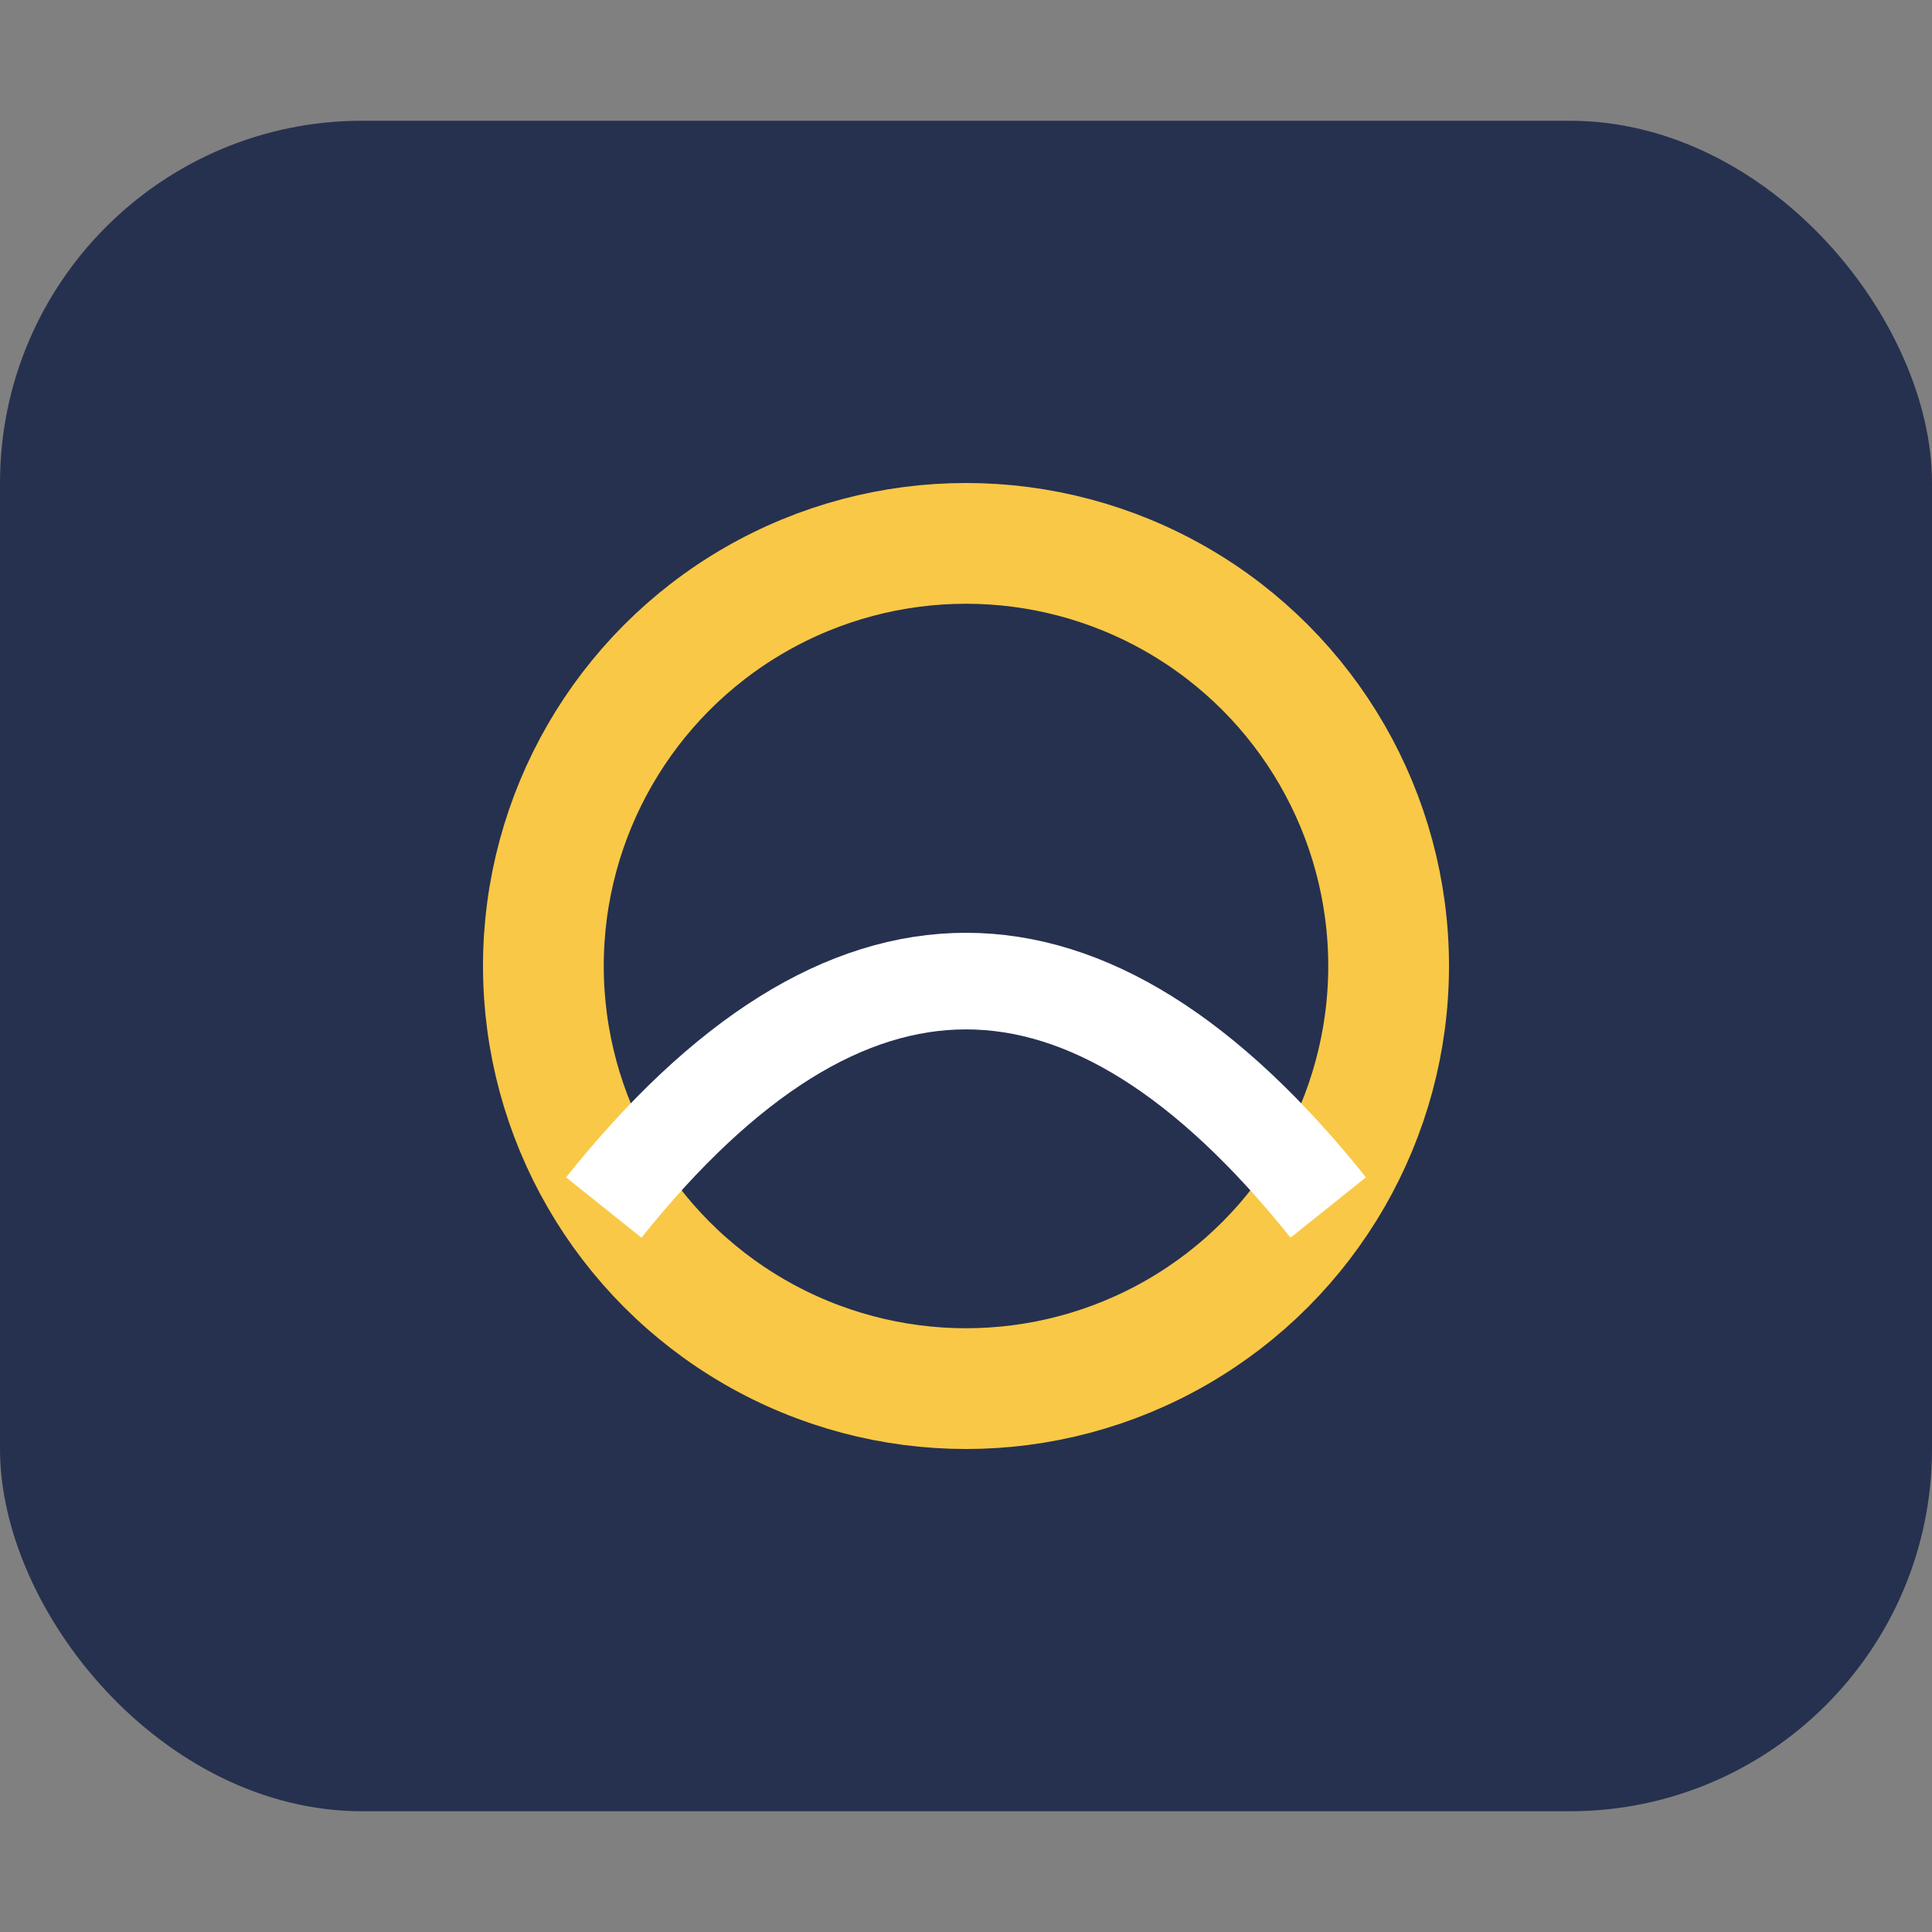 <?xml version="1.0" encoding="UTF-8"?>
<svg xmlns="http://www.w3.org/2000/svg" width="32" height="32" viewBox="0 0 32 32"><rect x="0" y="0" width="32" height="32" fill="#808080" stroke="none"/><rect x="0" y="2" rx="6" width="32" height="28" fill="#26314F"/><circle cx="16" cy="16" r="7" fill="none" stroke="#F9C846" stroke-width="2"/><path d="M10 20c4-5 8-5 12 0" fill="none" stroke="#FFFFFF" stroke-width="1.6"/></svg>